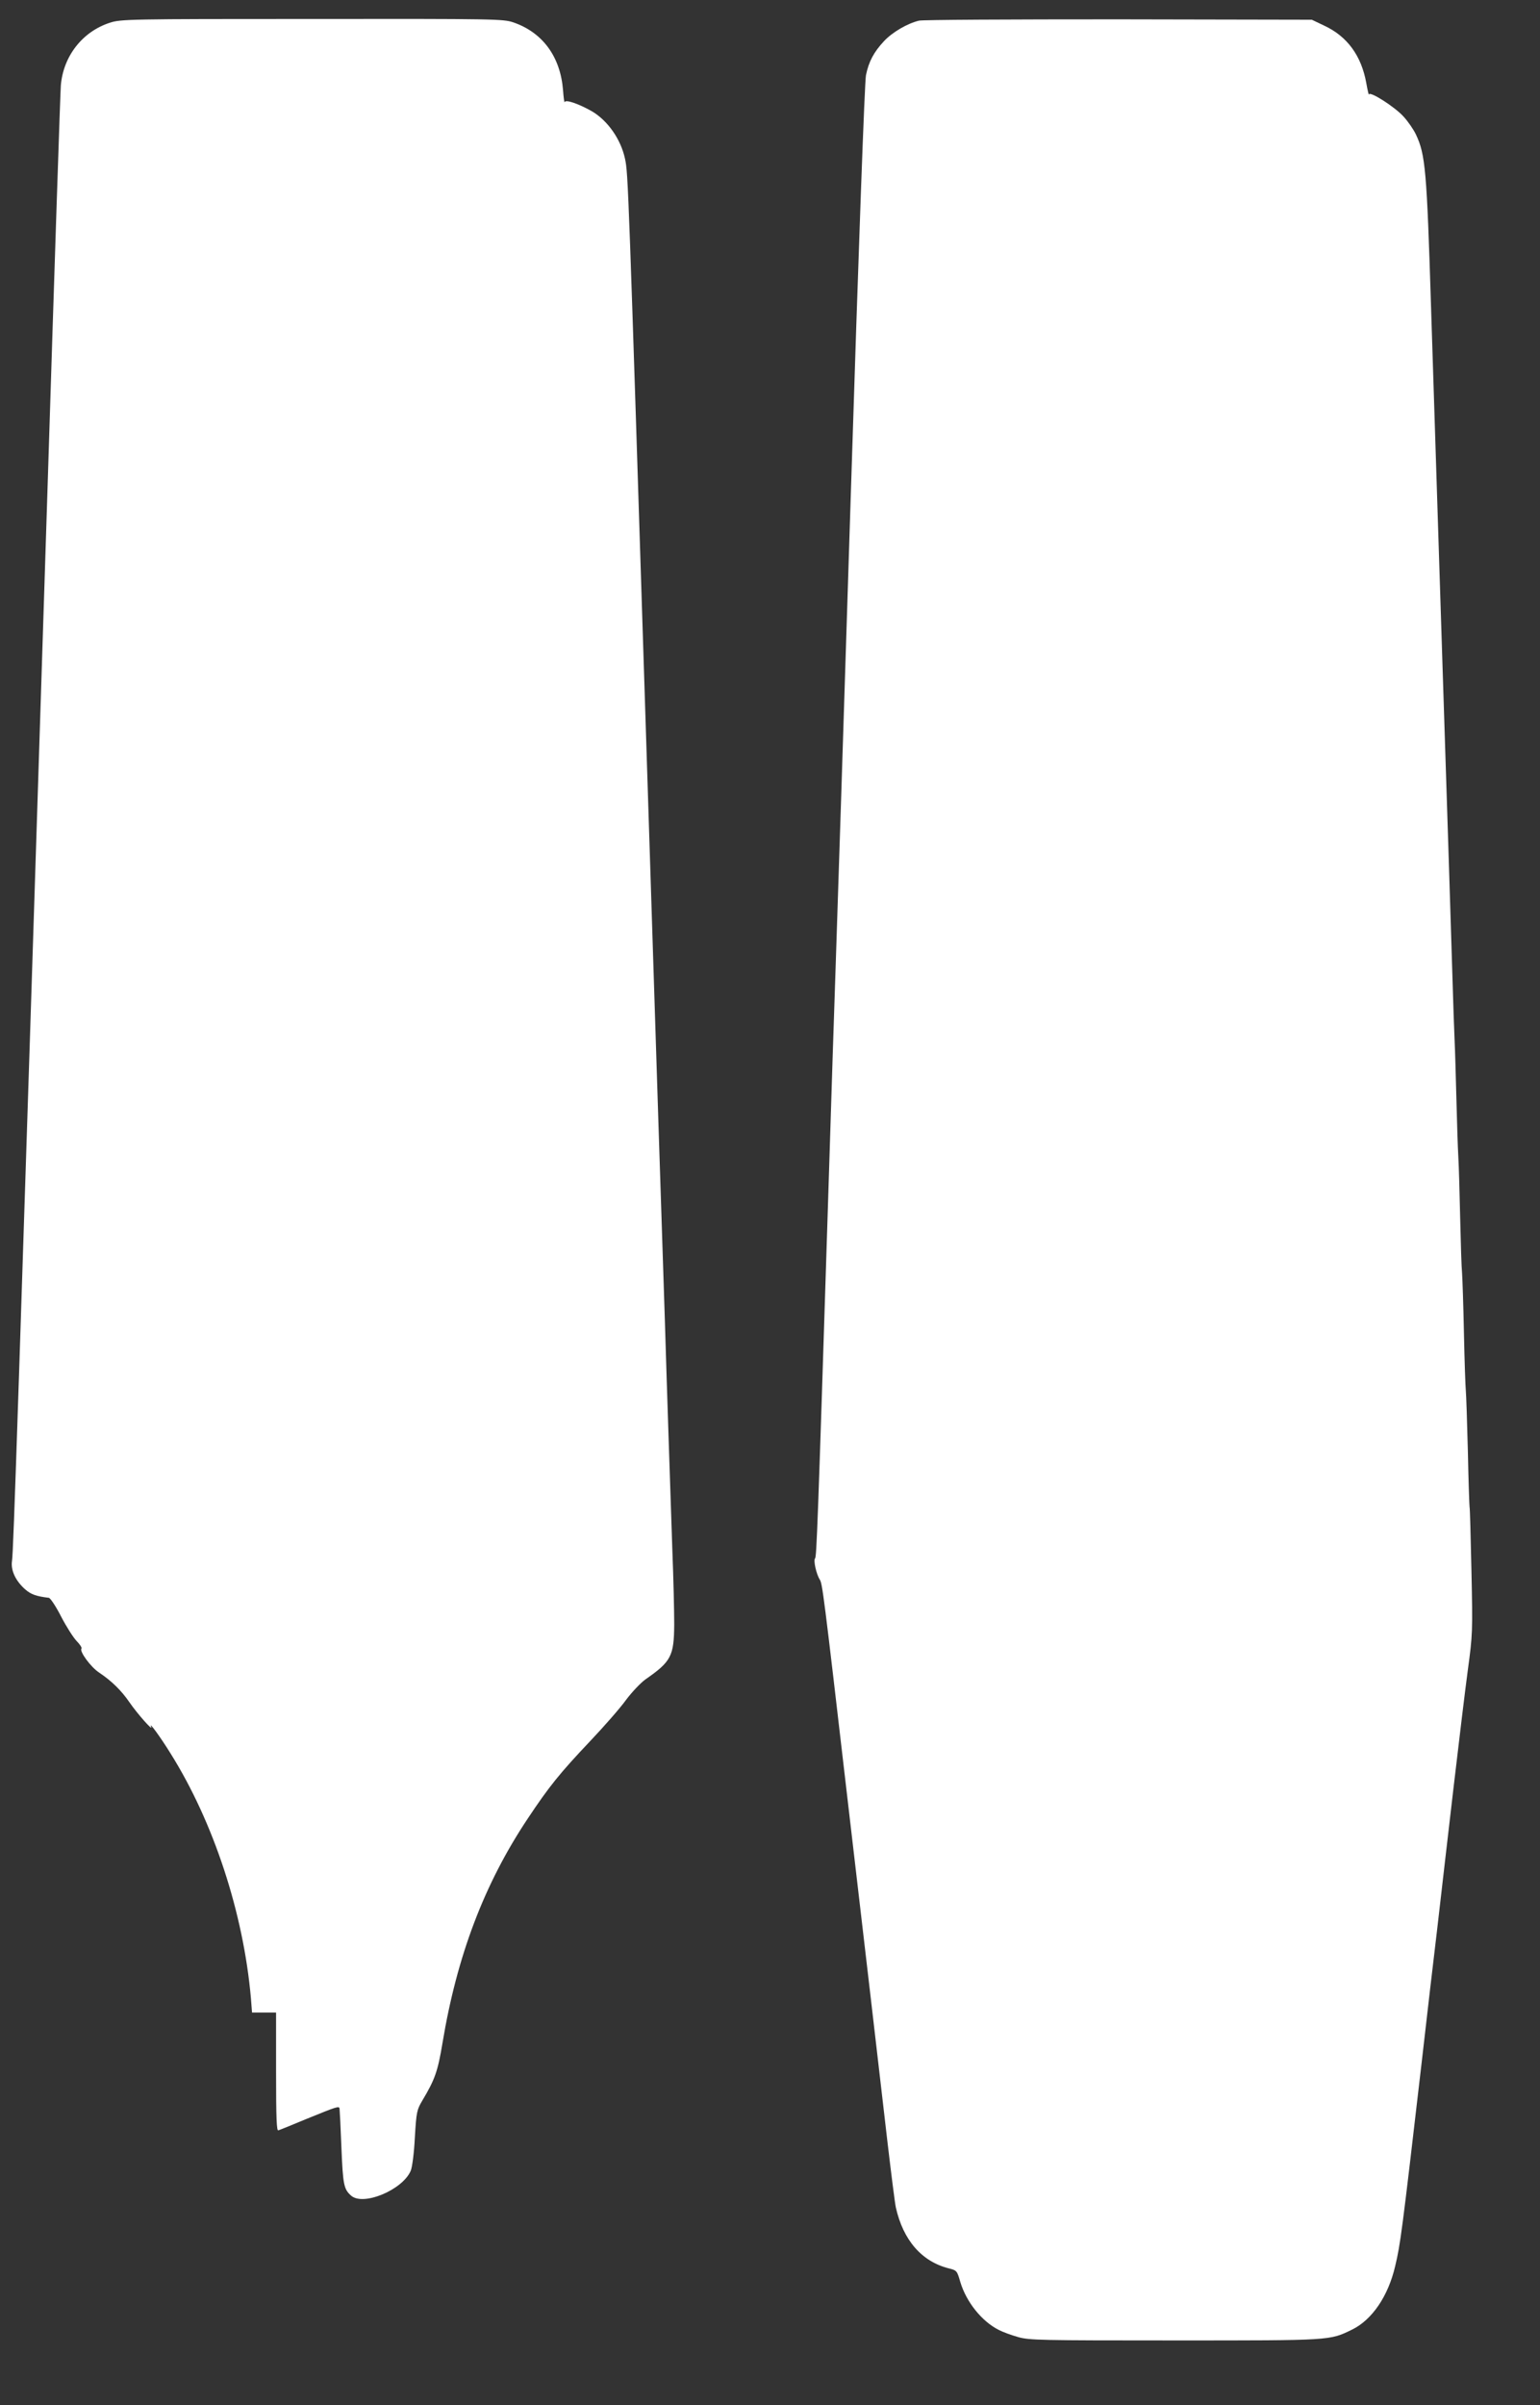 <?xml version="1.0" standalone="no"?>
<!DOCTYPE svg PUBLIC "-//W3C//DTD SVG 20010904//EN"
 "http://www.w3.org/TR/2001/REC-SVG-20010904/DTD/svg10.dtd">
<svg version="1.0" xmlns="http://www.w3.org/2000/svg"
 width="820pt" height="1280pt" viewBox="0 0 820 1280"
 preserveAspectRatio="xMidYMid meet">
<rect x="0" y="0" width="820" height="1280" fill="#333333" stroke="none"/>
<g transform="translate(0,1280) scale(0.1,-0.1)"
fill="#ffffff" stroke="none">
<path d="M585 12679 c-146 -47 -248 -178 -261 -333 -3 -34 -34 -972 -69 -2086
-162 -5068 -183 -5709 -191 -5766 -8 -50 19 -107 70 -152 31 -27 59 -37 126
-45 8 -1 38 -46 65 -99 28 -54 65 -112 83 -131 18 -18 29 -36 26 -40 -13 -13
48 -98 94 -128 67 -45 118 -95 162 -159 39 -57 126 -156 115 -130 -16 35 48
-52 103 -141 229 -365 388 -849 428 -1302 l6 -77 64 0 64 0 0 -316 c0 -249 3
-315 12 -311 7 2 74 29 148 60 167 68 176 71 178 55 1 -7 6 -101 10 -208 8
-197 13 -220 51 -254 64 -58 275 30 318 132 8 19 18 96 22 178 8 136 11 147
40 196 67 112 82 155 107 305 77 465 223 849 454 1195 113 170 170 241 333
413 73 77 159 175 190 218 32 43 79 92 104 110 137 95 152 124 153 294 0 67
-4 245 -10 395 -5 150 -14 419 -20 598 -6 179 -15 462 -20 630 -6 168 -51
1565 -100 3105 -94 2950 -95 2991 -112 3070 -22 103 -91 202 -175 252 -68 39
-141 65 -146 50 -2 -7 -6 22 -9 63 -14 178 -108 307 -265 361 -54 18 -92 19
-1072 18 -979 0 -1018 -1 -1076 -20z"/>
<path d="M4893 12690 c-62 -15 -141 -61 -186 -109 -54 -58 -81 -108 -96 -181
-7 -33 -39 -912 -81 -2240 -38 -1202 -74 -2322 -80 -2490 -6 -168 -24 -726
-40 -1240 -56 -1767 -62 -1915 -70 -1923 -10 -11 7 -85 25 -113 14 -22 20 -68
145 -1144 39 -333 95 -814 125 -1070 30 -256 70 -604 90 -775 20 -170 40 -329
45 -352 39 -174 137 -287 280 -324 45 -11 46 -13 63 -72 32 -107 114 -210 205
-256 21 -11 67 -28 103 -38 59 -17 119 -18 834 -18 839 0 824 -1 945 58 106
52 192 178 229 338 28 118 35 170 141 1084 27 237 65 565 85 730 19 165 57
496 85 735 28 239 62 521 76 625 25 184 26 200 19 525 -4 184 -8 337 -10 340
-1 3 -6 136 -9 295 -4 160 -9 306 -11 325 -2 19 -7 157 -10 305 -3 149 -8 293
-10 320 -3 28 -7 158 -10 290 -3 132 -7 281 -10 330 -3 50 -7 185 -10 300 -3
116 -7 262 -10 325 -3 63 -7 194 -10 290 -10 314 -25 811 -55 1725 -28 871
-47 1466 -60 1875 -23 736 -30 817 -81 925 -12 25 -41 68 -66 95 -46 51 -182
138 -184 117 0 -7 -7 21 -14 61 -26 145 -101 248 -223 305 l-67 32 -1030 2
c-566 0 -1044 -2 -1062 -7z"/>
</g>
</svg>
